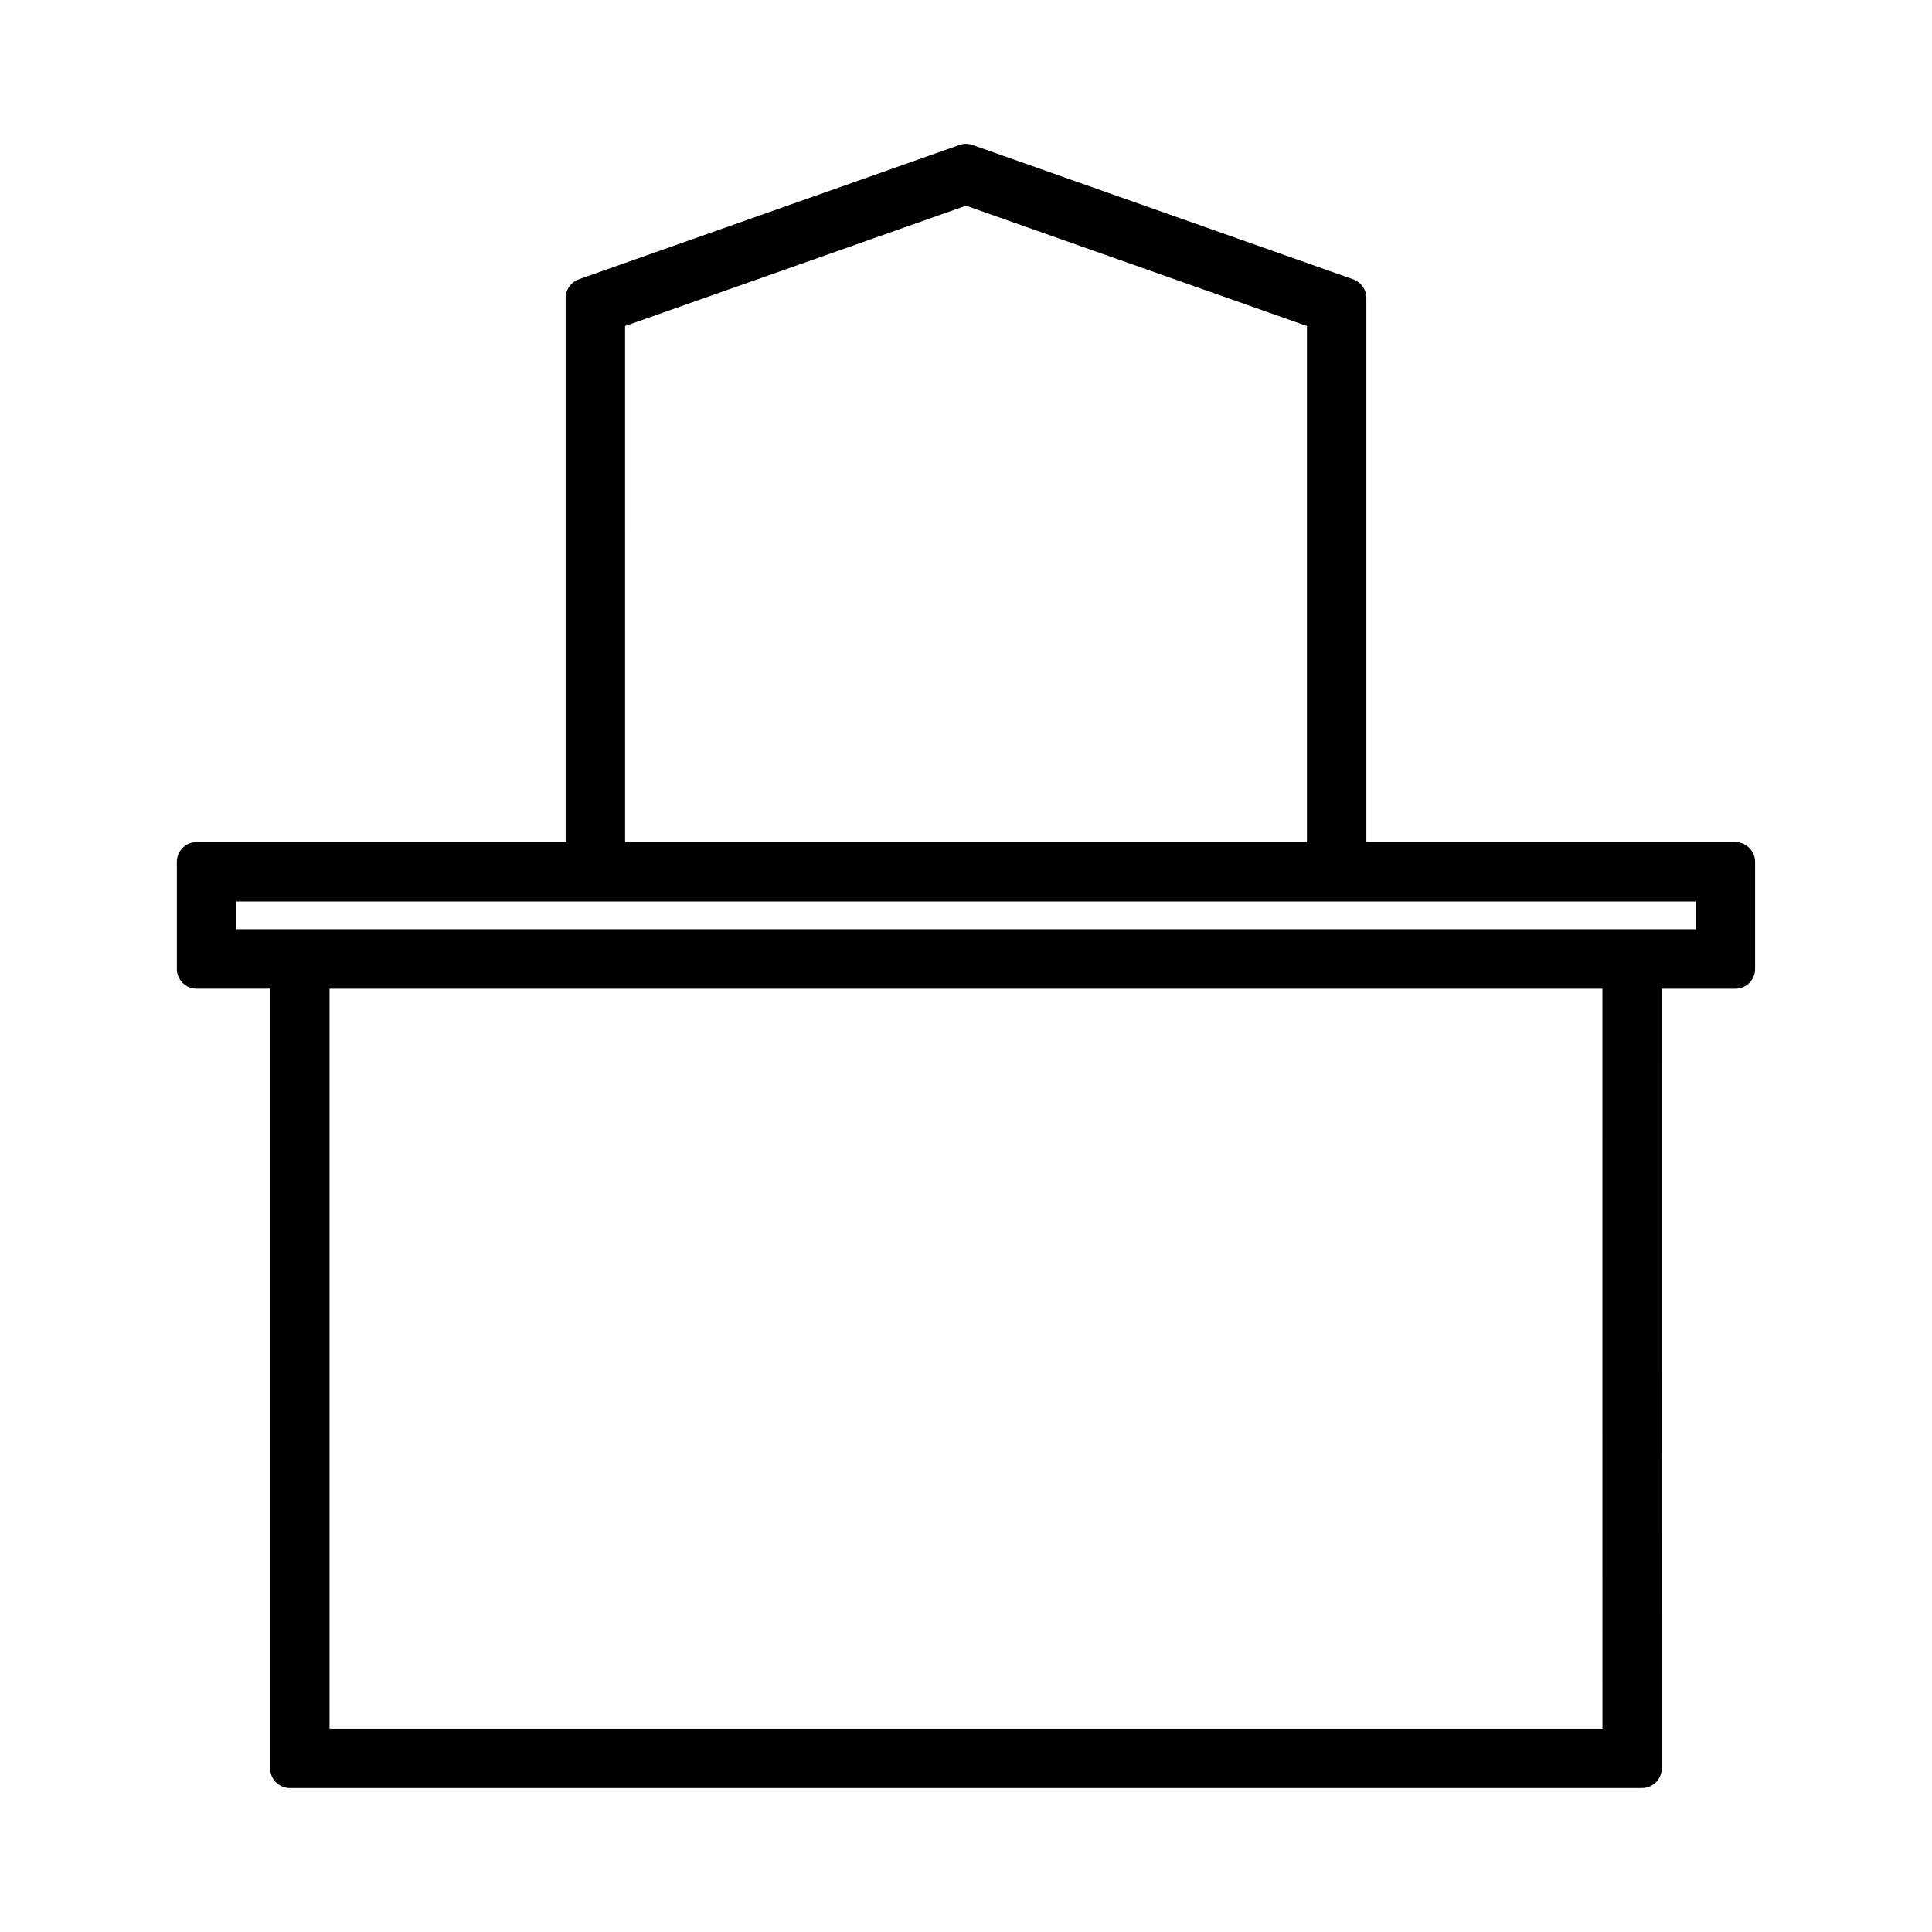 <?xml version="1.0" encoding="UTF-8"?>
<!-- Uploaded to: ICON Repo, www.iconrepo.com, Generator: ICON Repo Mixer Tools -->
<svg fill="#000000" width="800px" height="800px" version="1.1" viewBox="144 144 512 512" xmlns="http://www.w3.org/2000/svg">
 <path d="m603.88 367.17h-97.781v-144.2c0-2.227-1.406-4.207-3.5-4.949l-100.85-35.602c-1.133-0.398-2.363-0.398-3.496 0l-100.85 35.594c-2.094 0.746-3.5 2.731-3.5 4.949v144.2h-97.789c-2.898 0-5.246 2.352-5.246 5.246v28.355c0 2.898 2.352 5.246 5.246 5.246h19.469v206.61c0 2.902 2.352 5.246 5.246 5.246h358.31c2.902 0 5.246-2.348 5.246-5.246l0.008-206.6h19.477c2.902 0 5.246-2.352 5.246-5.246v-28.355c0.004-2.898-2.344-5.25-5.242-5.25zm-294.23-136.77 90.352-31.891 90.352 31.891v136.78h-180.7zm-78.32 371.73v-196.11h337.32l0.012 196.11-337.33-0.004zm362.06-211.86h-386.78v-7.363h386.77v7.363z"/>
</svg>